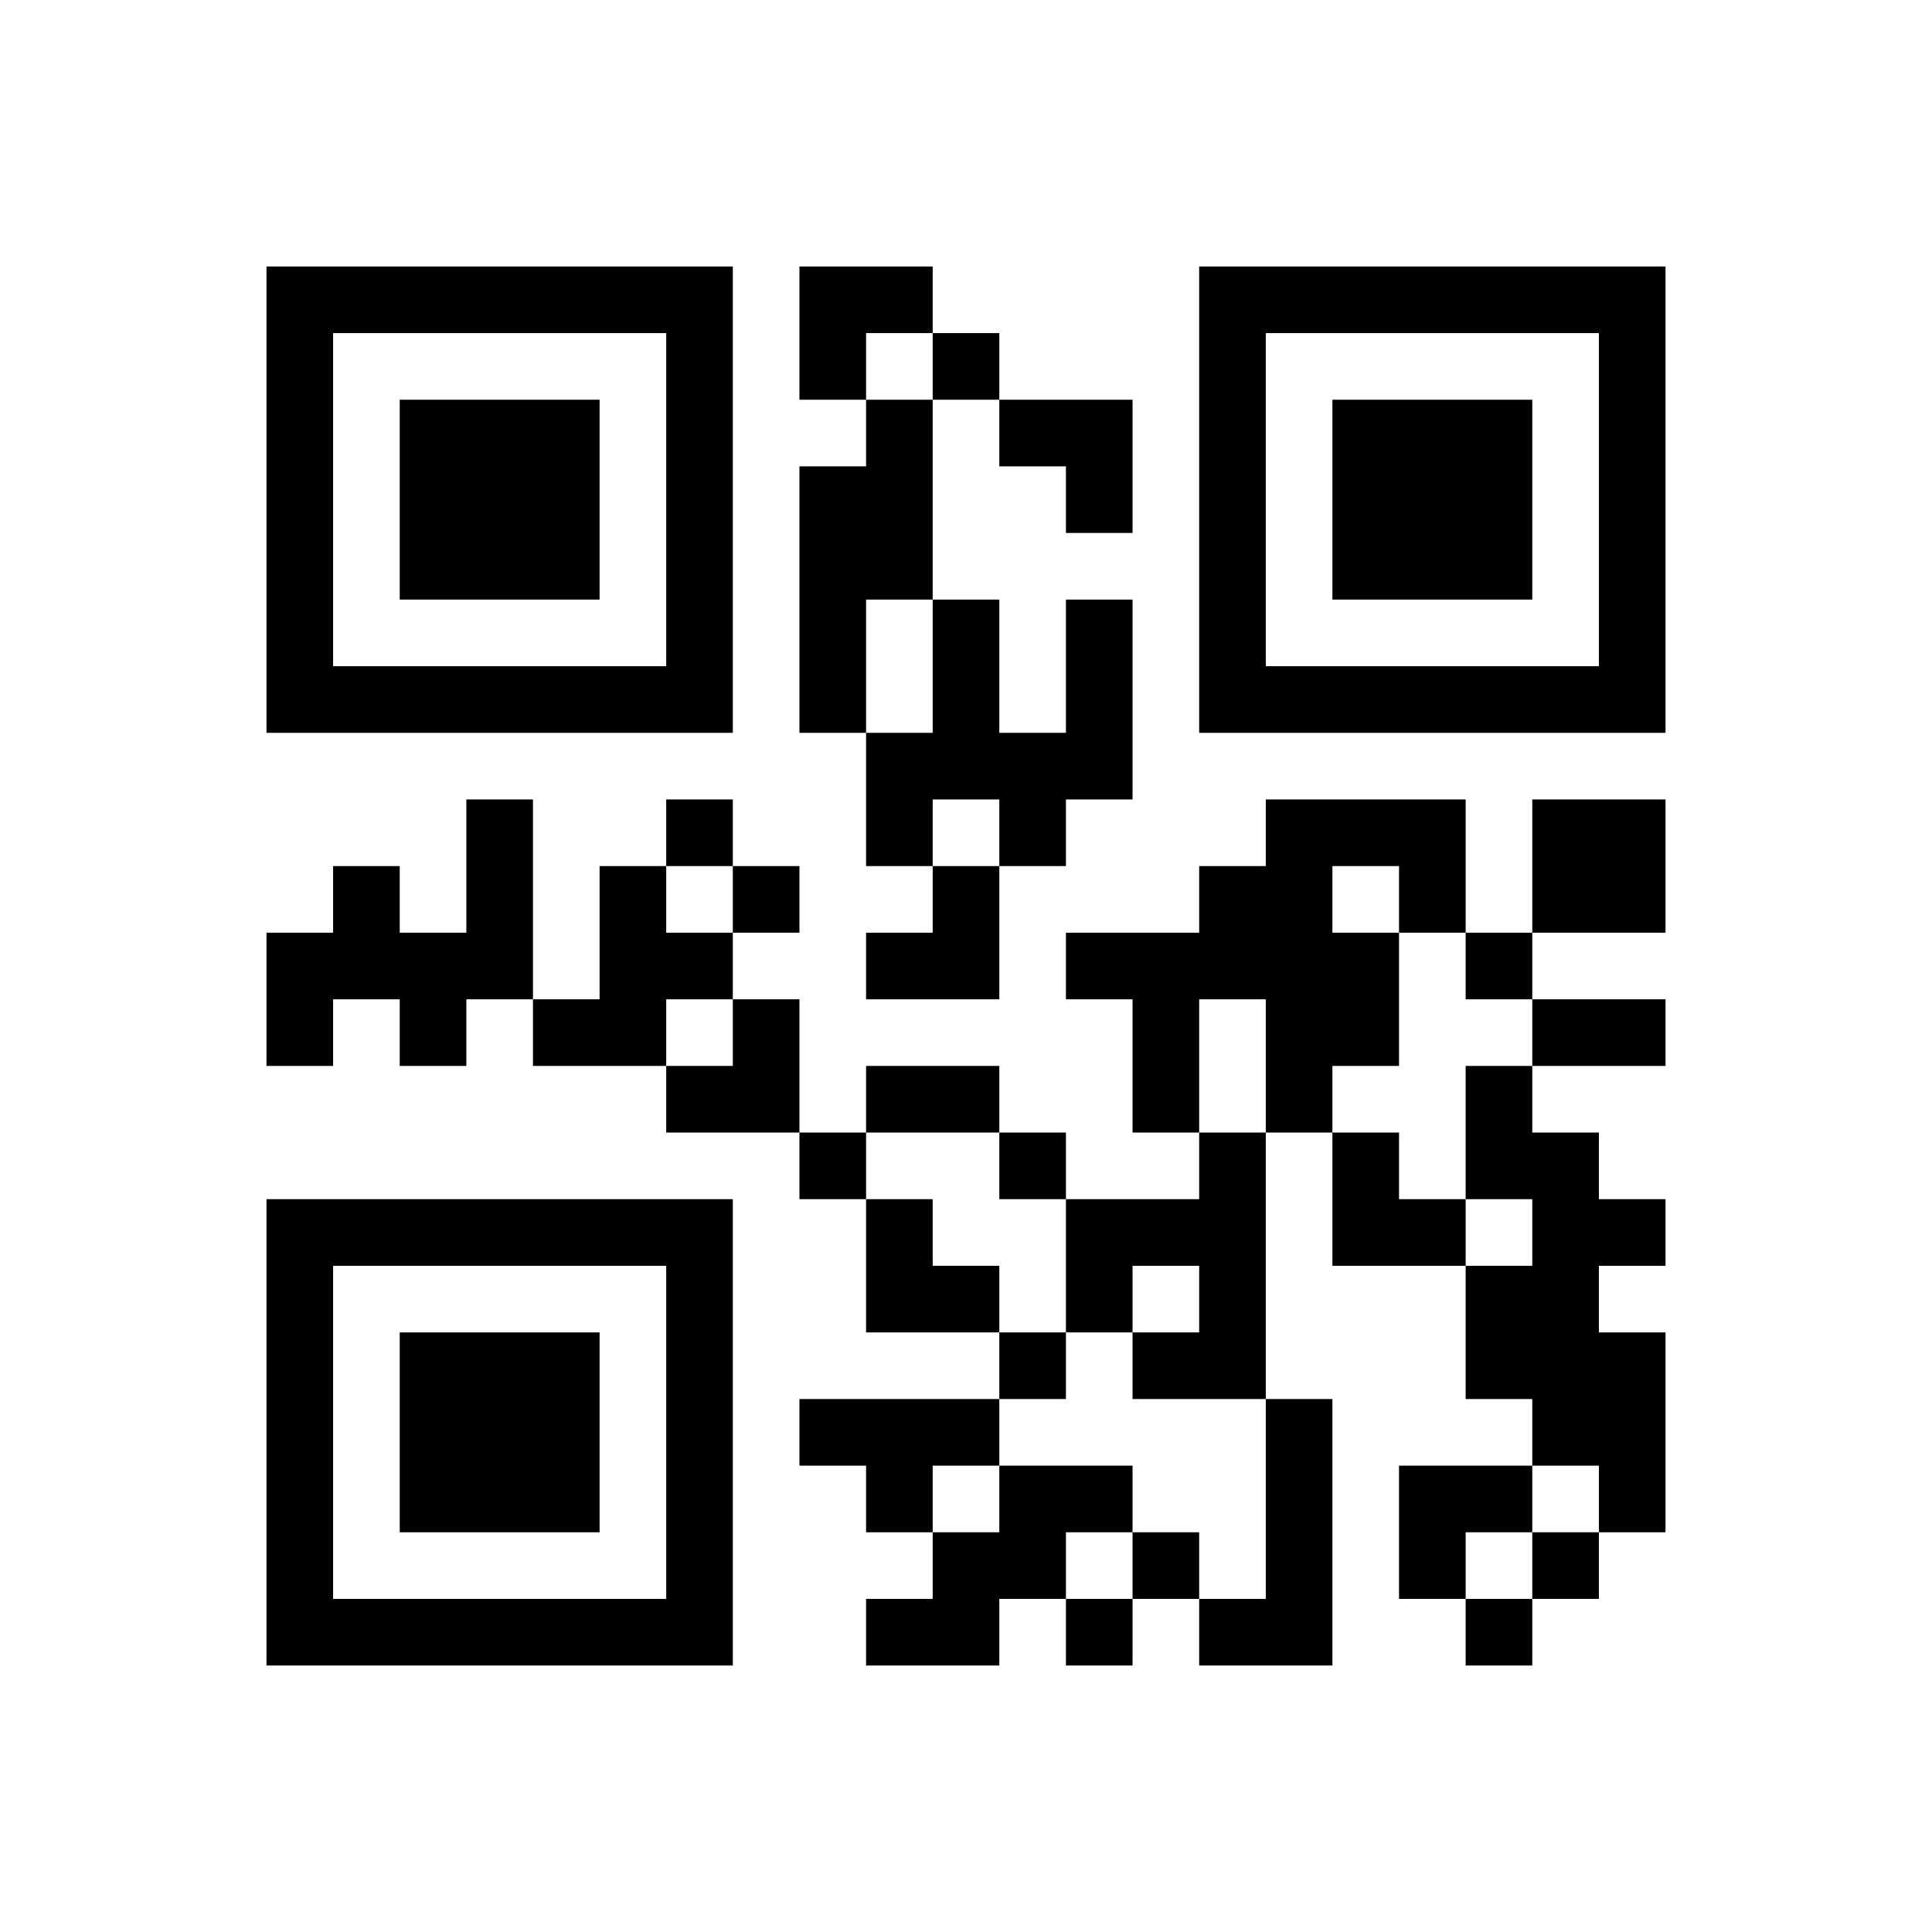 ﻿<?xml version="1.0" encoding="UTF-8"?>
<!DOCTYPE svg PUBLIC "-//W3C//DTD SVG 1.1//EN" "http://www.w3.org/Graphics/SVG/1.1/DTD/svg11.dtd">
<svg xmlns="http://www.w3.org/2000/svg" version="1.1" viewBox="0 0 29 29" stroke="none">
	<rect width="100%" height="100%" fill="#ffffff"/>
	<path d="M4,4h7v1h-7z M12,4h2v1h-2z M18,4h7v1h-7z M4,5h1v6h-1z M10,5h1v6h-1z M12,5h1v1h-1z M14,5h1v1h-1z M18,5h1v6h-1z M24,5h1v6h-1z M6,6h3v3h-3z M13,6h1v3h-1z M15,6h2v1h-2z M20,6h3v3h-3z M12,7h1v4h-1z M16,7h1v1h-1z M14,9h1v3h-1z M16,9h1v3h-1z M5,10h5v1h-5z M19,10h5v1h-5z M13,11h1v2h-1z M15,11h1v2h-1z M7,12h1v3h-1z M10,12h1v1h-1z M19,12h1v5h-1z M20,12h2v1h-2z M23,12h2v2h-2z M5,13h1v2h-1z M9,13h1v3h-1z M11,13h1v1h-1z M14,13h1v2h-1z M18,13h1v2h-1z M21,13h1v1h-1z M4,14h1v2h-1z M6,14h1v2h-1z M10,14h1v1h-1z M13,14h1v1h-1z M16,14h2v1h-2z M20,14h1v2h-1z M22,14h1v1h-1z M8,15h1v1h-1z M11,15h1v2h-1z M17,15h1v2h-1z M23,15h2v1h-2z M10,16h1v1h-1z M13,16h2v1h-2z M22,16h1v2h-1z M12,17h1v1h-1z M15,17h1v1h-1z M18,17h1v4h-1z M20,17h1v2h-1z M23,17h1v5h-1z M4,18h7v1h-7z M13,18h1v2h-1z M16,18h2v1h-2z M21,18h1v1h-1z M24,18h1v1h-1z M4,19h1v6h-1z M10,19h1v6h-1z M14,19h1v1h-1z M16,19h1v1h-1z M22,19h1v2h-1z M6,20h3v3h-3z M15,20h1v1h-1z M17,20h1v1h-1z M24,20h1v3h-1z M12,21h3v1h-3z M19,21h1v4h-1z M13,22h1v1h-1z M15,22h2v1h-2z M21,22h2v1h-2z M14,23h2v1h-2z M17,23h1v1h-1z M21,23h1v1h-1z M23,23h1v1h-1z M5,24h5v1h-5z M13,24h2v1h-2z M16,24h1v1h-1z M18,24h1v1h-1z M22,24h1v1h-1z" fill="#000000"/>
</svg>
